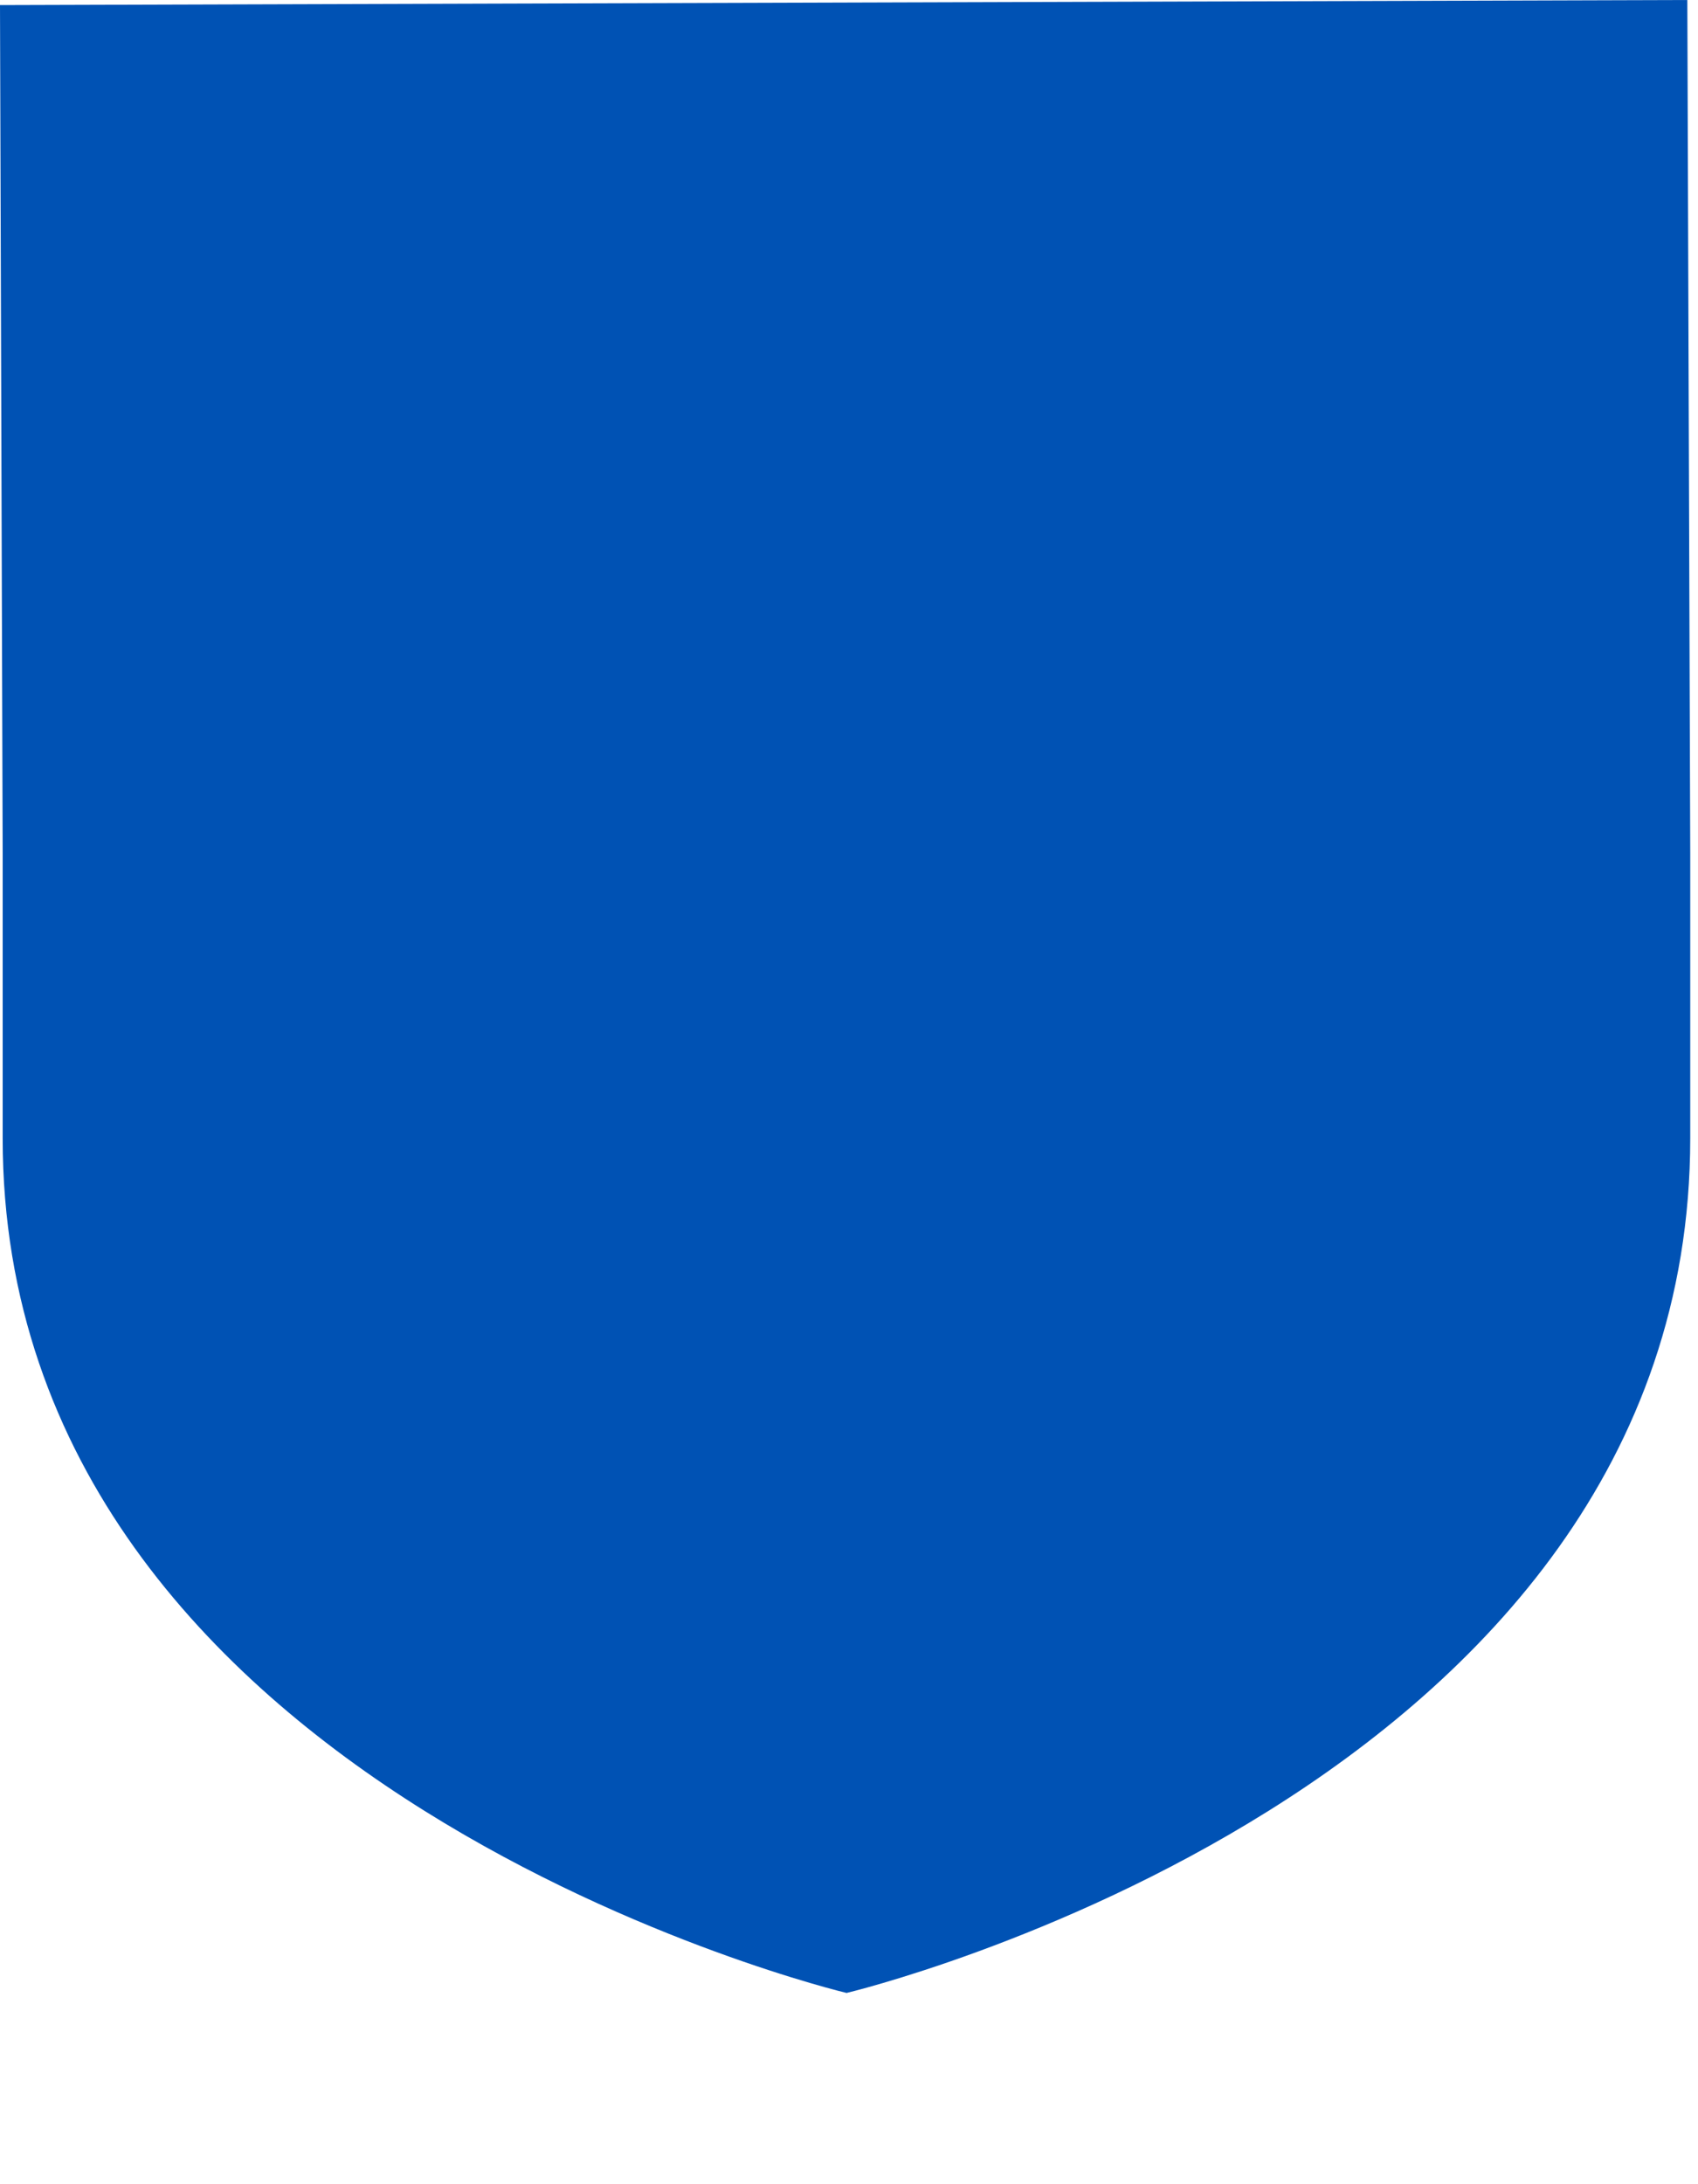 <?xml version="1.0" encoding="utf-8"?>
<svg xmlns="http://www.w3.org/2000/svg" fill="none" height="100%" overflow="visible" preserveAspectRatio="none" style="display: block;" viewBox="0 0 7 9" width="100%">
<path d="M6.968 3.516V4.69C6.968 7.386 3.49 8.212 3.49 8.212C3.49 8.212 0.011 7.386 0.011 4.69V3.516L0 0.021L6.956 0L6.968 3.516V3.516Z" fill="#0052B4" id="Vector"/>
</svg>